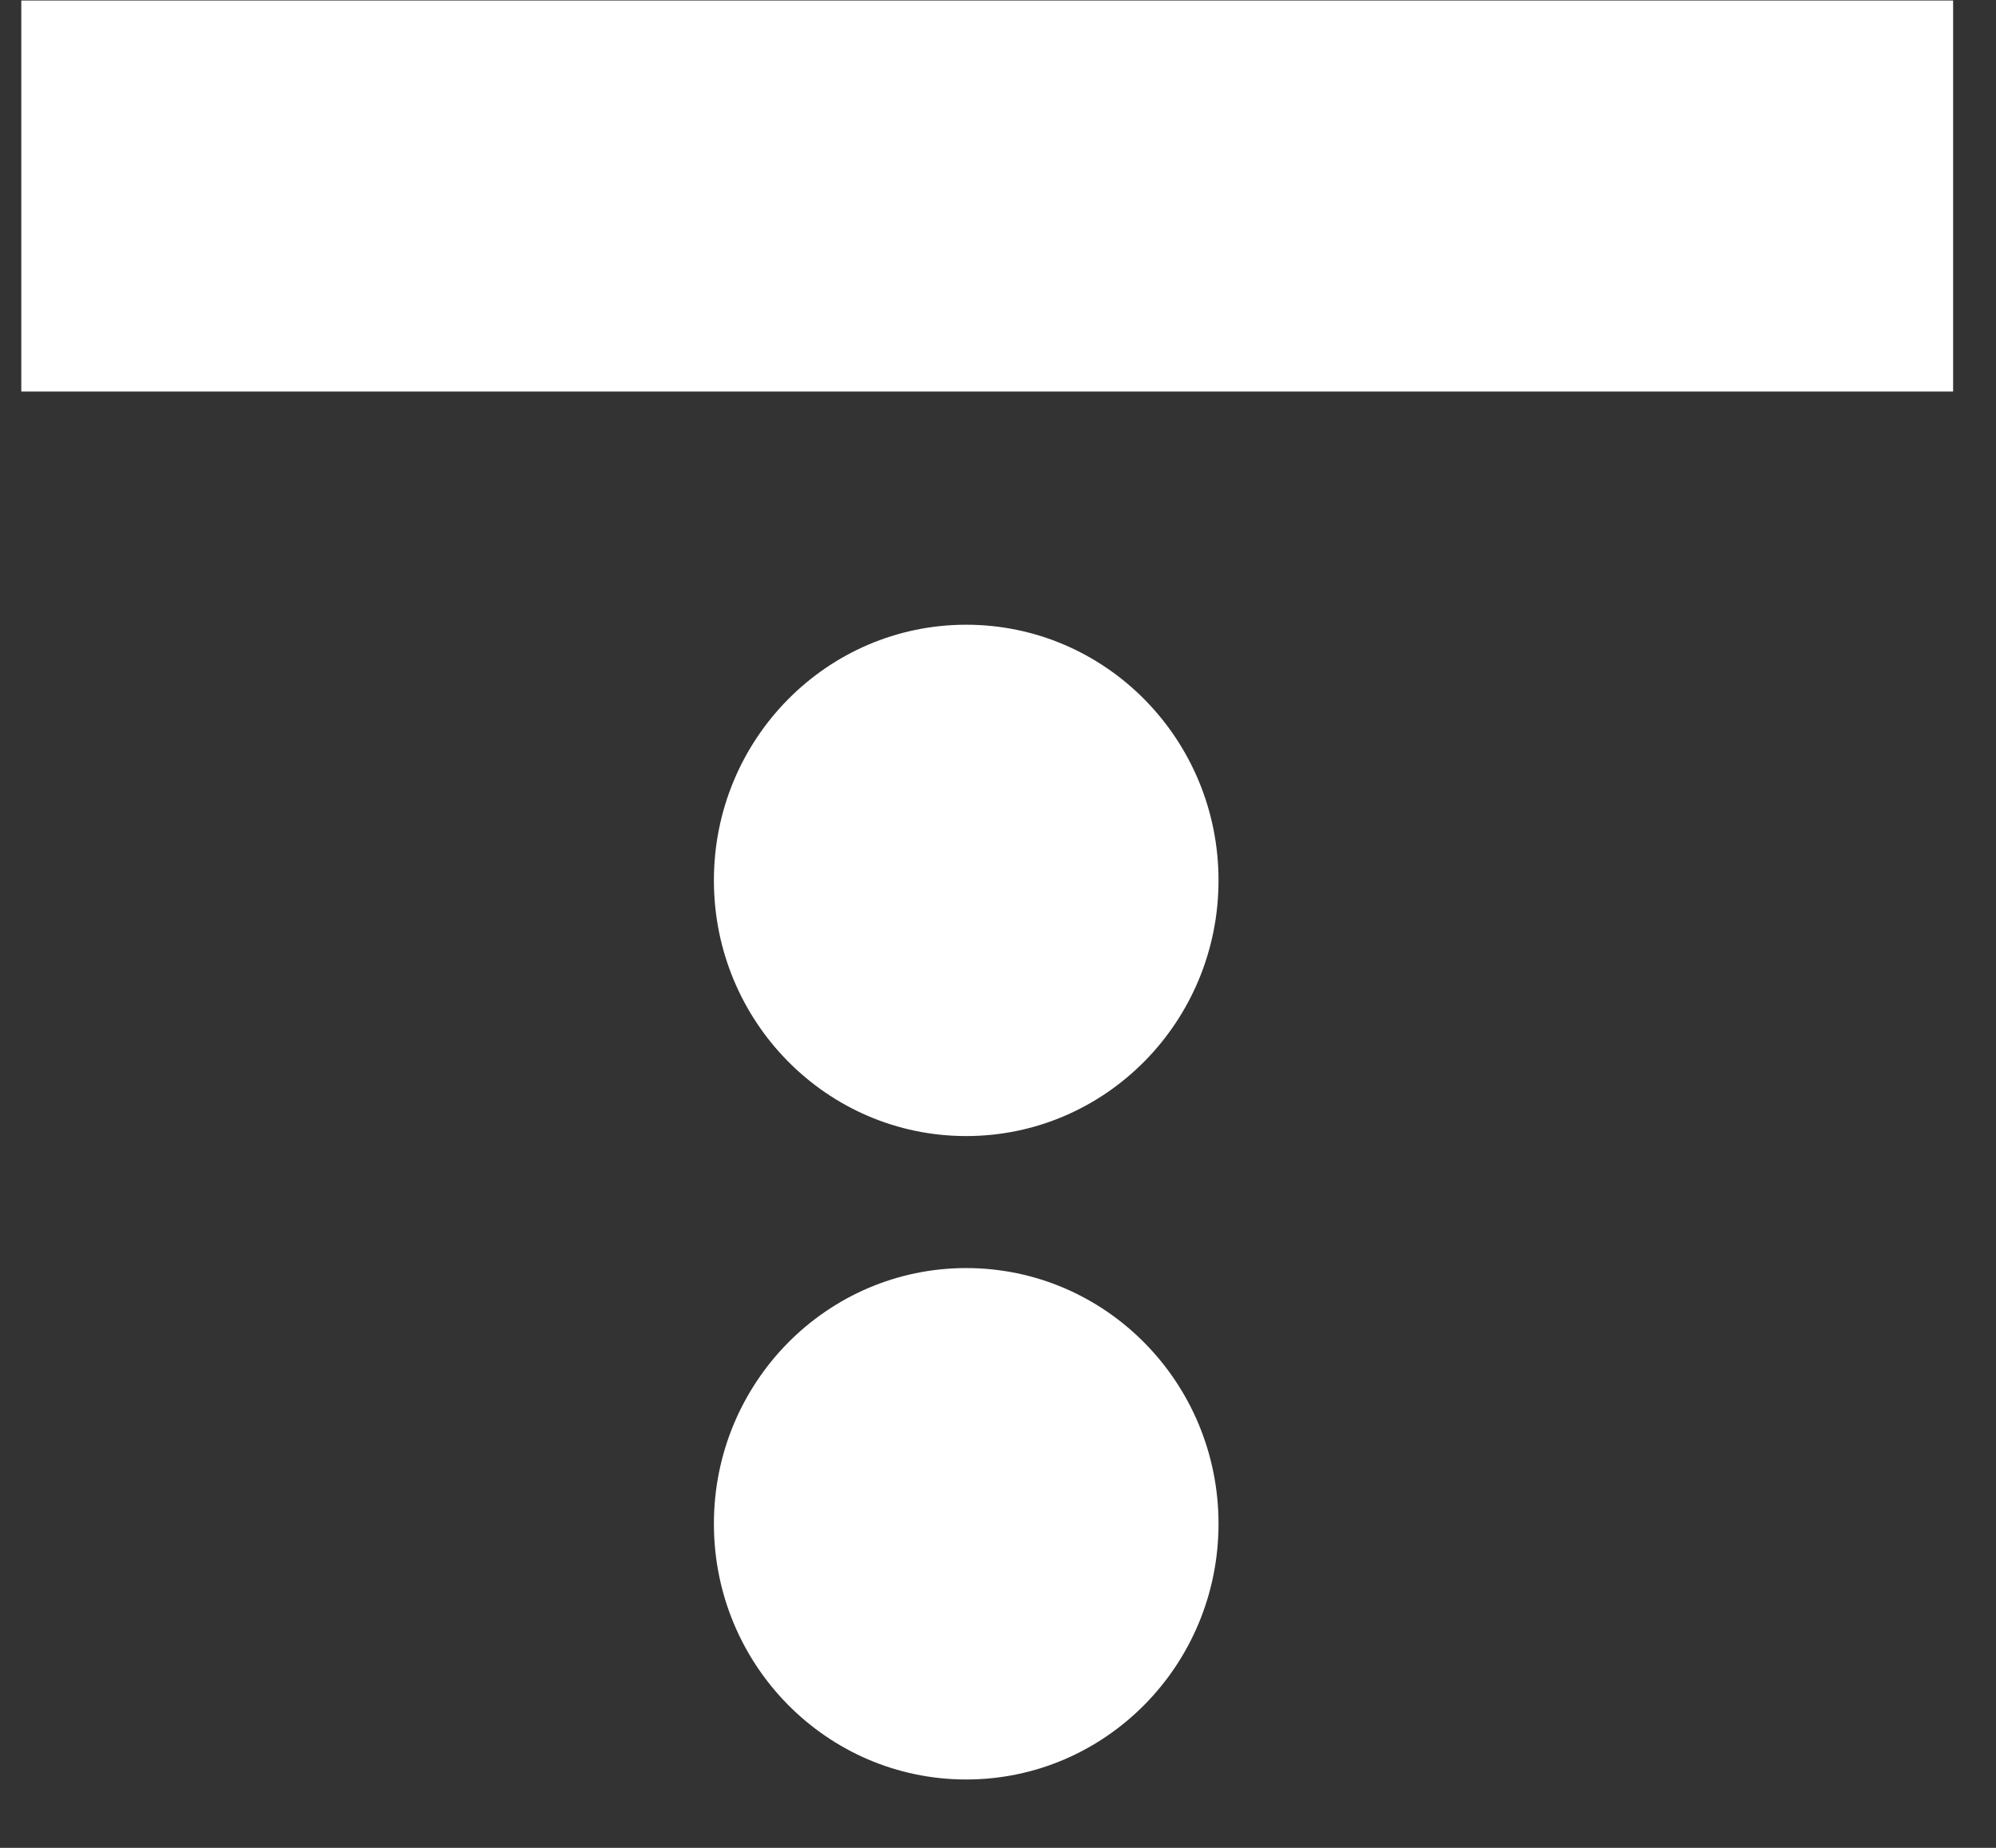 <svg width="27" height="25" viewBox="0 0 27 25" fill="none" xmlns="http://www.w3.org/2000/svg">
<rect x="0" y="0" width="27" height="25" fill="#333333" stroke="none"/>
<path d="M0.288 0.007H26.42V5.297H0.288V0.007Z" fill="white"/>
<path d="M13.07 15.37C11.185 15.37 9.657 13.822 9.657 11.911C9.657 10 11.185 8.452 13.07 8.452C14.955 8.452 16.483 10 16.483 11.911C16.483 13.822 14.955 15.37 13.07 15.37Z" fill="white"/>
<path d="M13.07 24.075C11.185 24.075 9.657 22.526 9.657 20.616C9.657 18.705 11.185 17.156 13.07 17.156C14.955 17.156 16.483 18.705 16.483 20.616C16.483 22.526 14.955 24.075 13.07 24.075Z" fill="white"/>
</svg>

